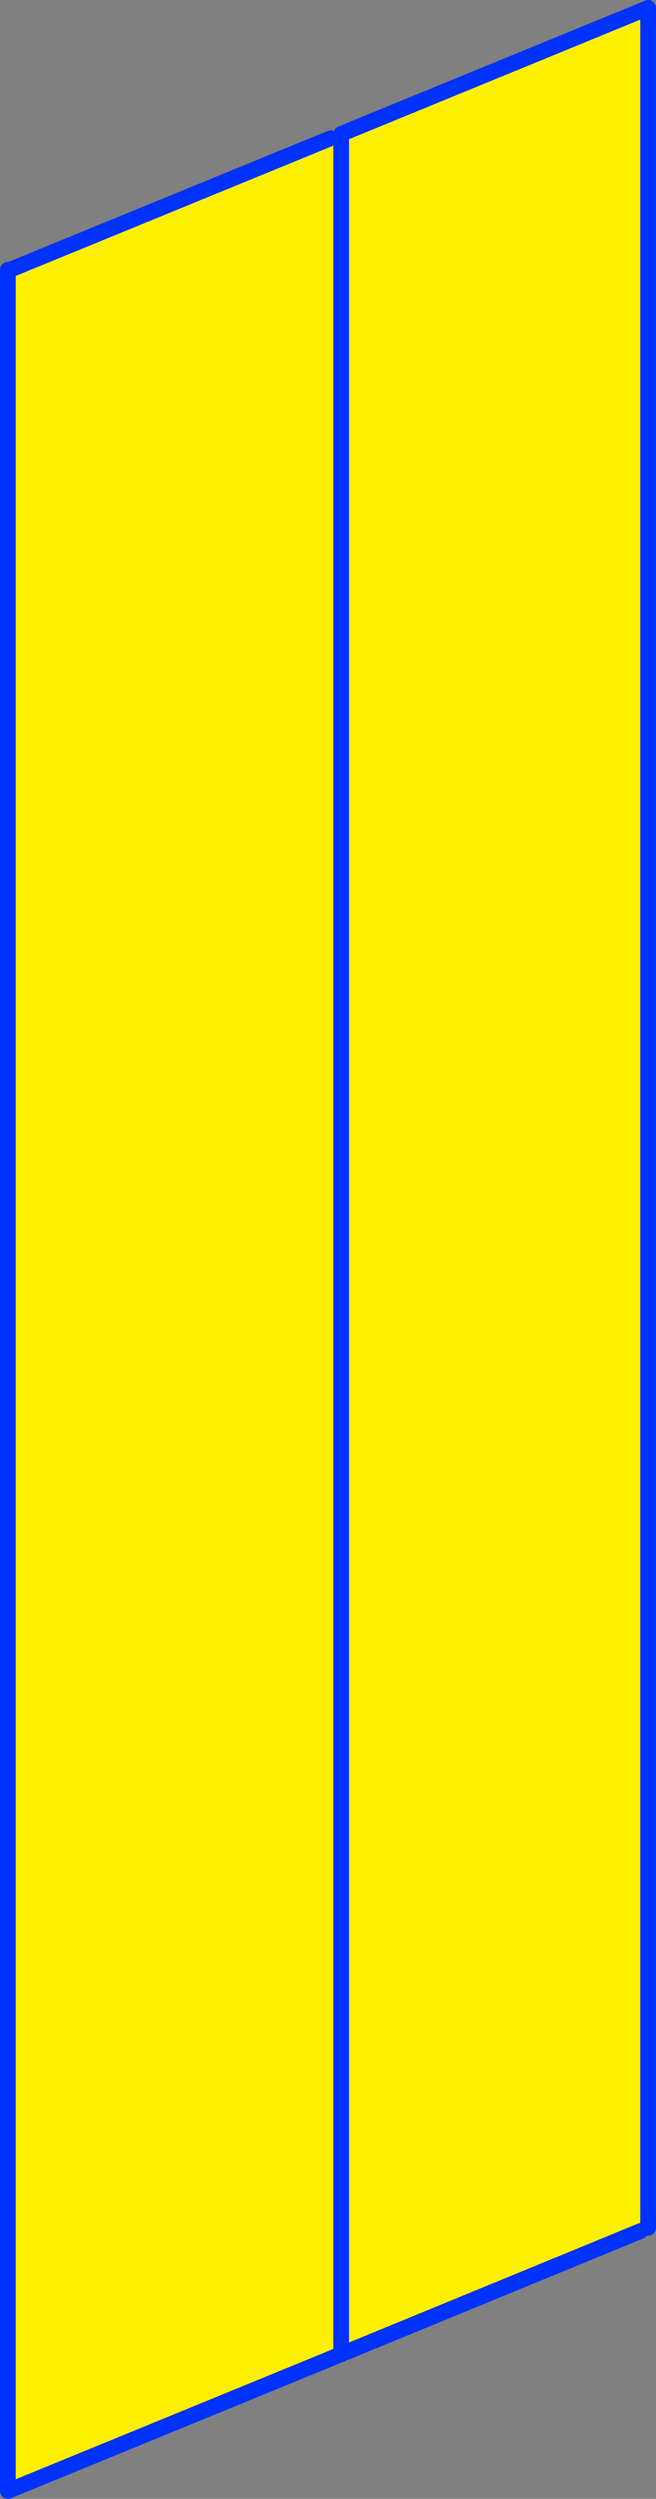 <?xml version="1.0" encoding="UTF-8" standalone="no"?>
<svg xmlns:xlink="http://www.w3.org/1999/xlink" height="317.15px" width="83.35px" xmlns="http://www.w3.org/2000/svg">
  <rect width="100%" height="100%" fill="#808080" stroke="none"/>
  <g transform="matrix(1.0, 0.0, 0.0, 1.0, -553.1, -141.55)">
    <path d="M554.1 175.8 L554.35 175.8 595.1 159.1 596.45 158.55 596.7 158.45 597.05 158.3 635.45 142.55 635.45 424.3 634.5 424.7 597.4 439.95 596.45 440.35 595.45 440.75 554.1 457.7 554.1 175.8 M596.45 440.3 L595.45 440.75 596.45 440.3 596.45 440.35 596.45 440.3 597.4 439.95 596.45 439.95 596.45 440.3 M596.45 158.55 L596.45 439.95 596.45 158.55" fill="#fff000" fill-rule="evenodd" stroke="none"/>
    <path d="M554.35 175.8 L595.1 159.1 M596.7 158.45 L597.05 158.3 635.45 142.55 635.45 424.3 M634.5 424.7 L597.4 439.95 596.45 440.3 596.45 440.35 M595.45 440.75 L554.1 457.7 554.1 175.8 M595.45 440.75 L596.45 440.3 596.45 439.95 596.45 158.55" fill="none" stroke="#0032ff" stroke-linecap="round" stroke-linejoin="round" stroke-width="2.0"/>
  </g>
</svg>
